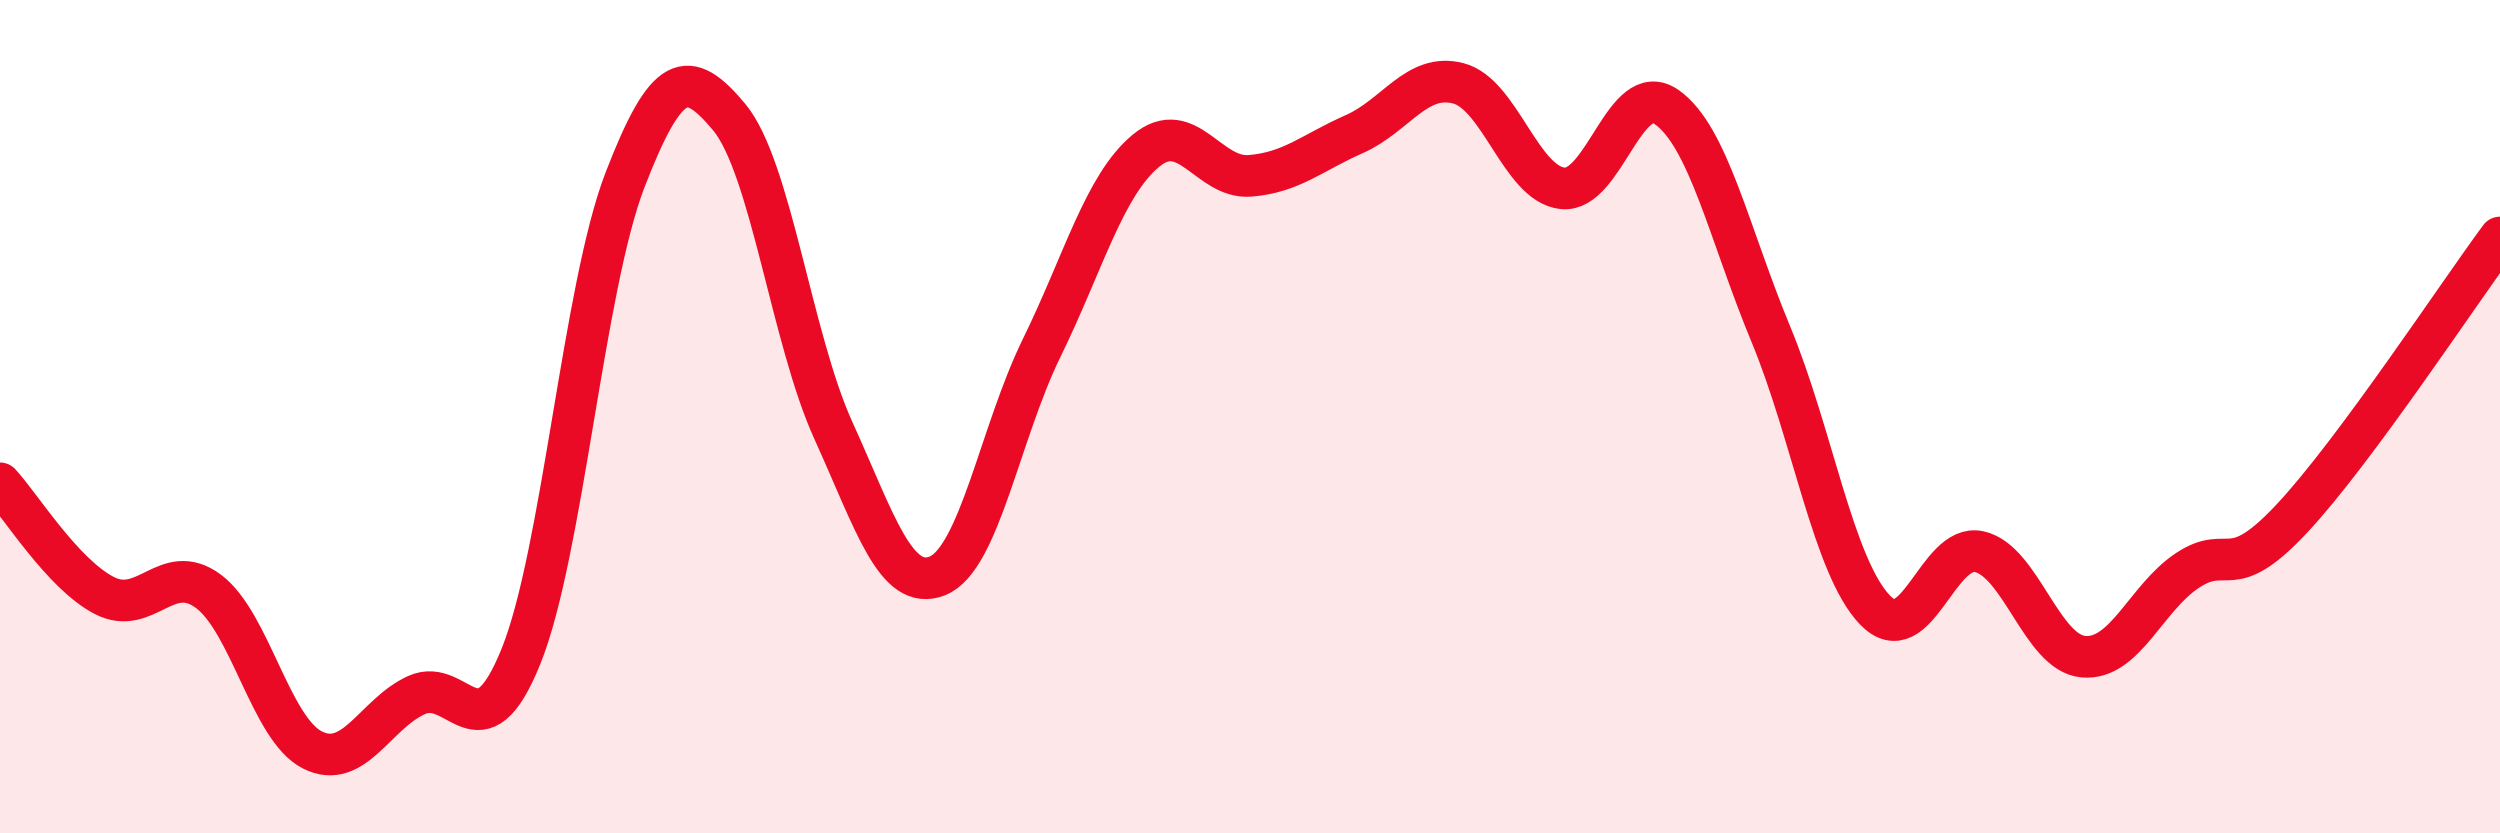 
    <svg width="60" height="20" viewBox="0 0 60 20" xmlns="http://www.w3.org/2000/svg">
      <path
        d="M 0,11.6 C 0.5,12.14 1.5,13.77 2.5,14.29 C 3.5,14.81 4,13.45 5,14.19 C 6,14.93 6.5,17.5 7.5,18 C 8.5,18.5 9,17.13 10,16.68 C 11,16.23 11.5,18.23 12.5,15.76 C 13.5,13.29 14,6.91 15,4.32 C 16,1.73 16.5,1.61 17.5,2.81 C 18.5,4.01 19,8.13 20,10.33 C 21,12.53 21.5,14.22 22.5,13.82 C 23.5,13.42 24,10.39 25,8.35 C 26,6.31 26.5,4.45 27.5,3.62 C 28.5,2.79 29,4.3 30,4.22 C 31,4.14 31.5,3.66 32.5,3.22 C 33.5,2.78 34,1.74 35,2 C 36,2.26 36.5,4.41 37.5,4.52 C 38.5,4.63 39,1.87 40,2.57 C 41,3.27 41.5,5.61 42.5,8.02 C 43.5,10.43 44,13.6 45,14.64 C 46,15.68 46.5,13.02 47.5,13.24 C 48.5,13.46 49,15.67 50,15.76 C 51,15.85 51.5,14.35 52.5,13.69 C 53.5,13.03 53.5,14.05 55,12.45 C 56.5,10.85 59,7.05 60,5.7L60 20L0 20Z"
        fill="#EB0A25"
        opacity="0.1"
        stroke-linecap="round"
        stroke-linejoin="round"
      />
      <path
        d="M 0,11.6 C 0.5,12.14 1.5,13.77 2.5,14.29 C 3.5,14.81 4,13.45 5,14.19 C 6,14.93 6.5,17.5 7.5,18 C 8.5,18.5 9,17.13 10,16.68 C 11,16.23 11.5,18.23 12.5,15.76 C 13.5,13.29 14,6.91 15,4.32 C 16,1.73 16.5,1.61 17.5,2.81 C 18.5,4.01 19,8.13 20,10.33 C 21,12.53 21.5,14.22 22.5,13.82 C 23.5,13.42 24,10.39 25,8.35 C 26,6.31 26.5,4.45 27.5,3.62 C 28.5,2.79 29,4.3 30,4.22 C 31,4.14 31.5,3.66 32.5,3.22 C 33.5,2.78 34,1.74 35,2 C 36,2.26 36.5,4.41 37.5,4.52 C 38.5,4.63 39,1.87 40,2.57 C 41,3.27 41.5,5.61 42.5,8.02 C 43.5,10.43 44,13.6 45,14.64 C 46,15.68 46.5,13.02 47.5,13.24 C 48.5,13.46 49,15.67 50,15.76 C 51,15.85 51.5,14.35 52.5,13.69 C 53.5,13.03 53.5,14.05 55,12.45 C 56.5,10.85 59,7.05 60,5.7"
        stroke="#EB0A25"
        stroke-width="1"
        fill="none"
        stroke-linecap="round"
        stroke-linejoin="round"
      />
    </svg>
  